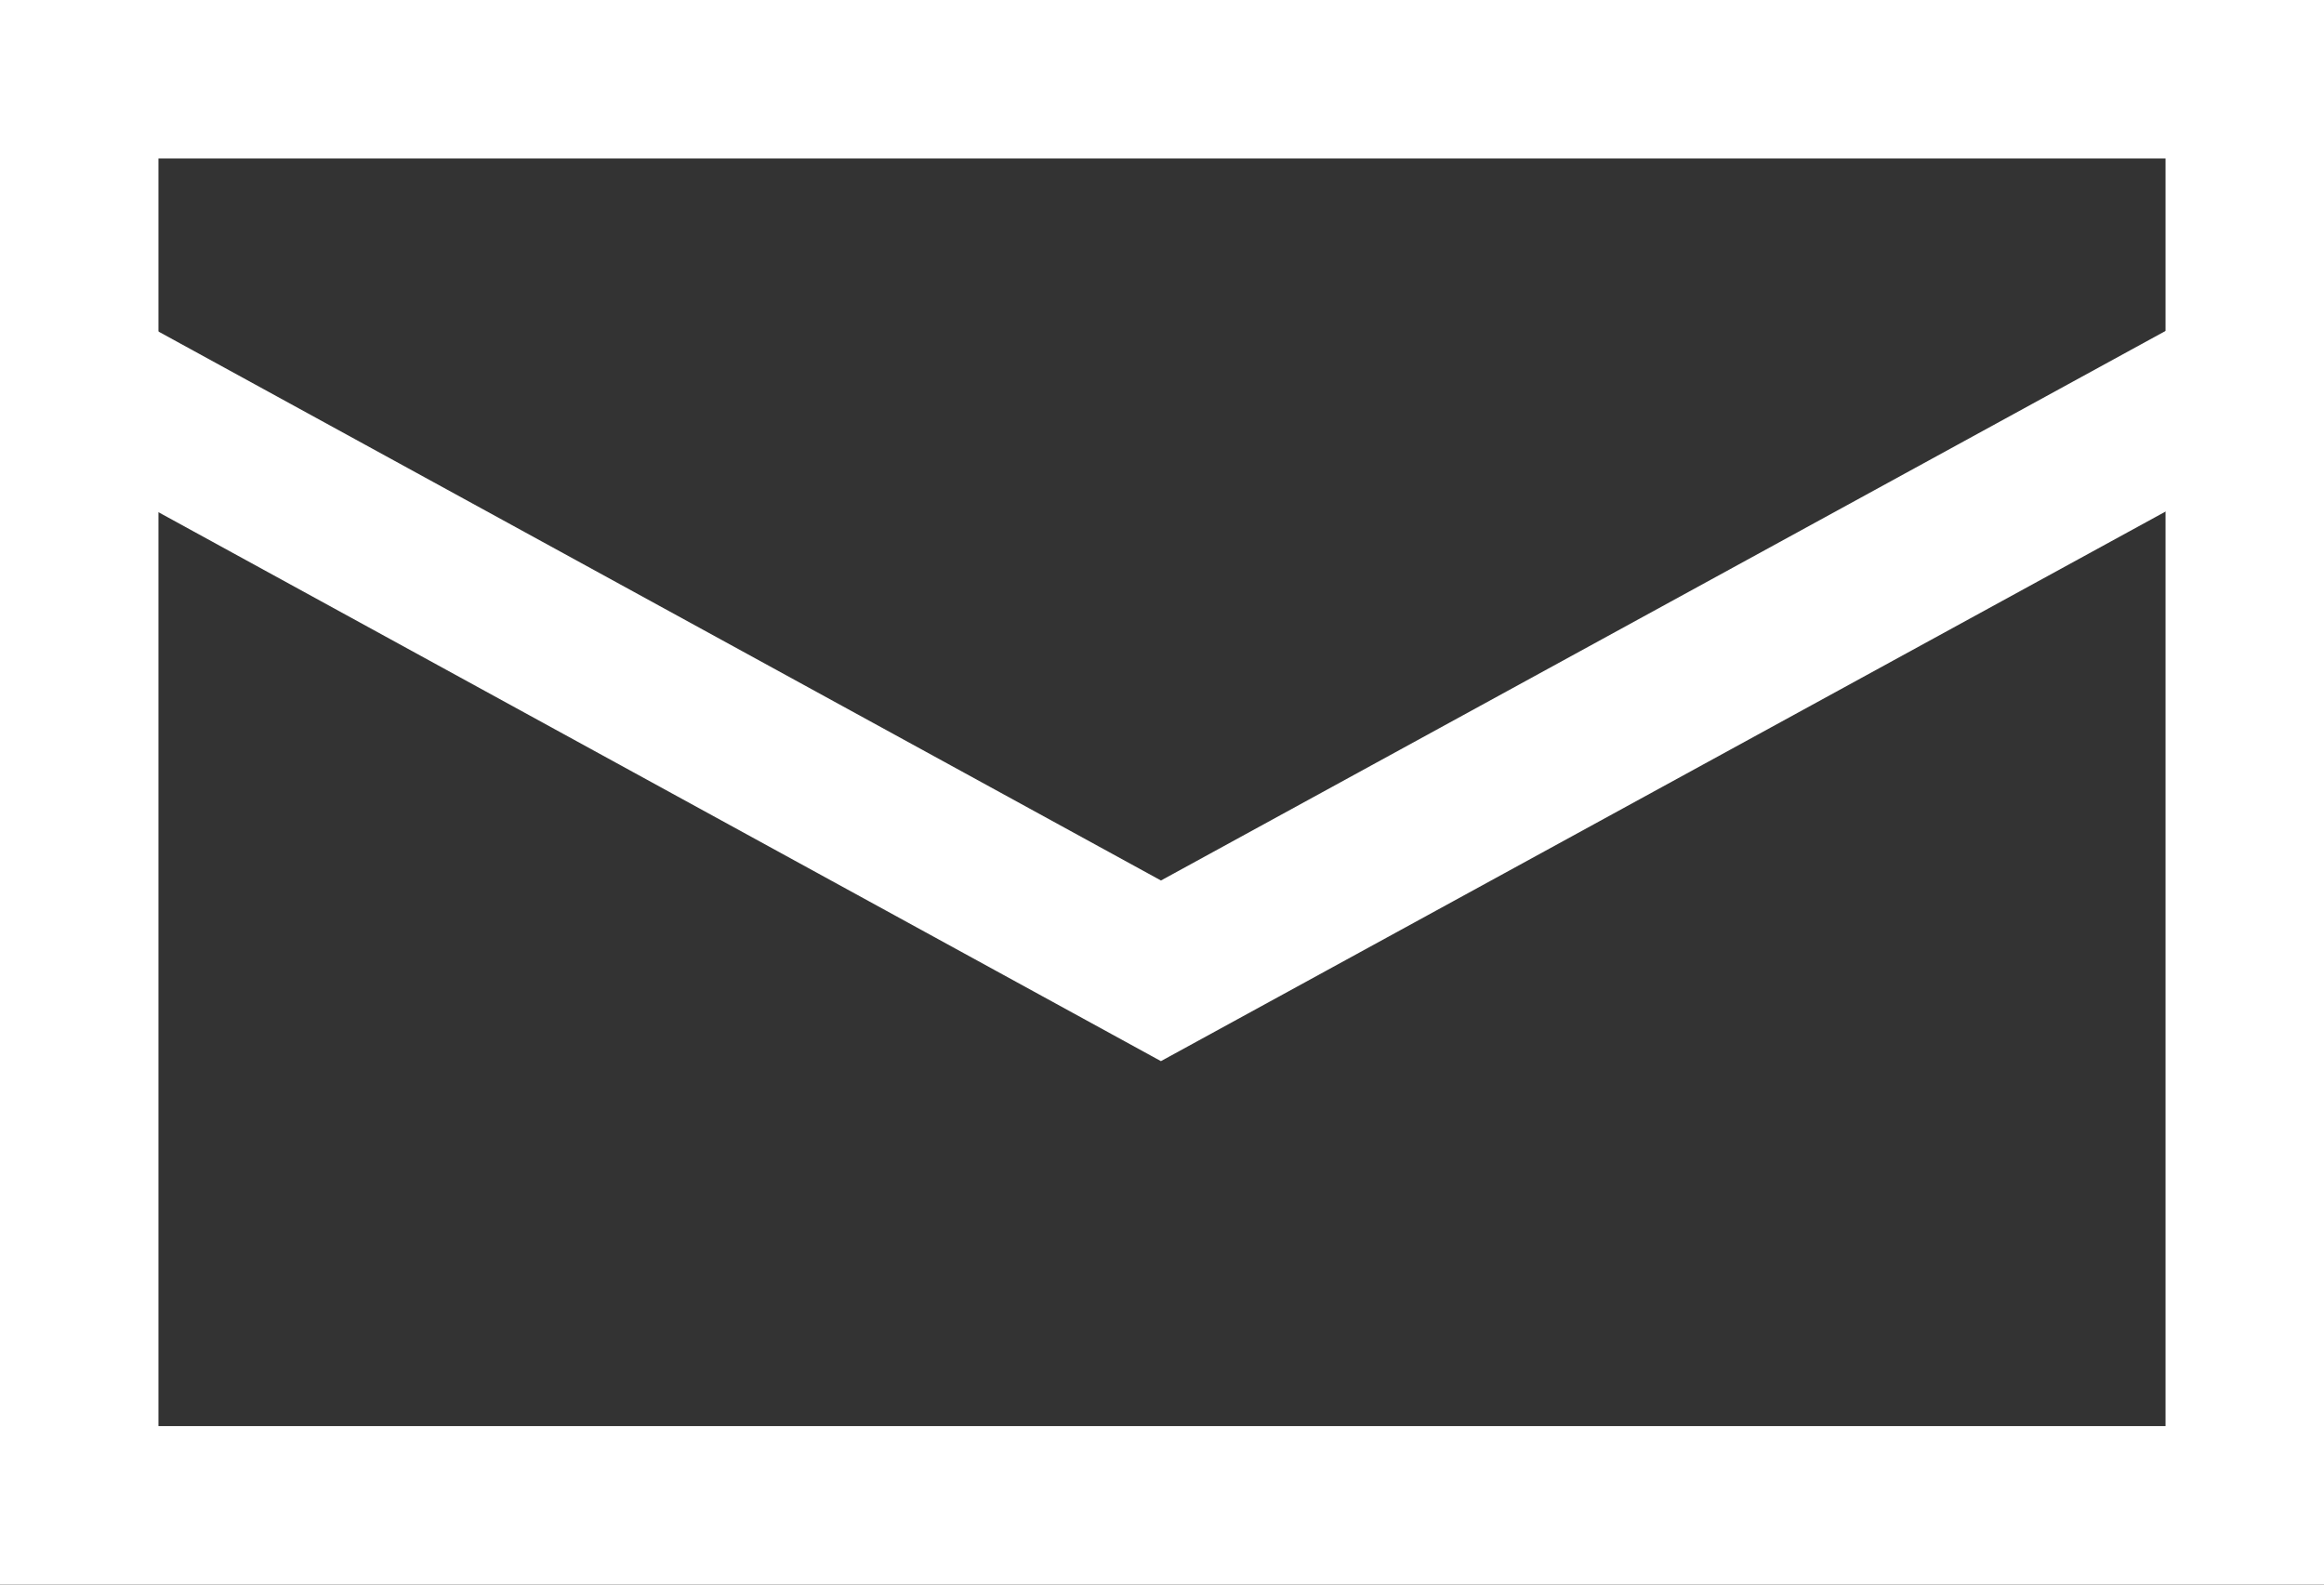 <svg id="レイヤー_1" data-name="レイヤー 1" xmlns="http://www.w3.org/2000/svg" xmlns:xlink="http://www.w3.org/1999/xlink" viewBox="0 0 22 15"><rect x="0" y="0" width="22" height="15" fill="#333333" stroke="none"/><defs><style>.cls-1,.cls-4{fill:none;}.cls-2{fill:#fff;}.cls-3{clip-path:url(#clip-path);}.cls-4{stroke:#fff;stroke-miterlimit:10;stroke-width:1.5px;}</style><clipPath id="clip-path"><rect class="cls-1" width="22" height="15"/></clipPath></defs><path class="cls-2" d="M1.5,1.5h19v12H1.5ZM0,15H22V0H0Z"/><g class="cls-3"><polyline class="cls-4" points="0.69 3.55 10.99 9.19 21.3 3.55"/></g></svg>